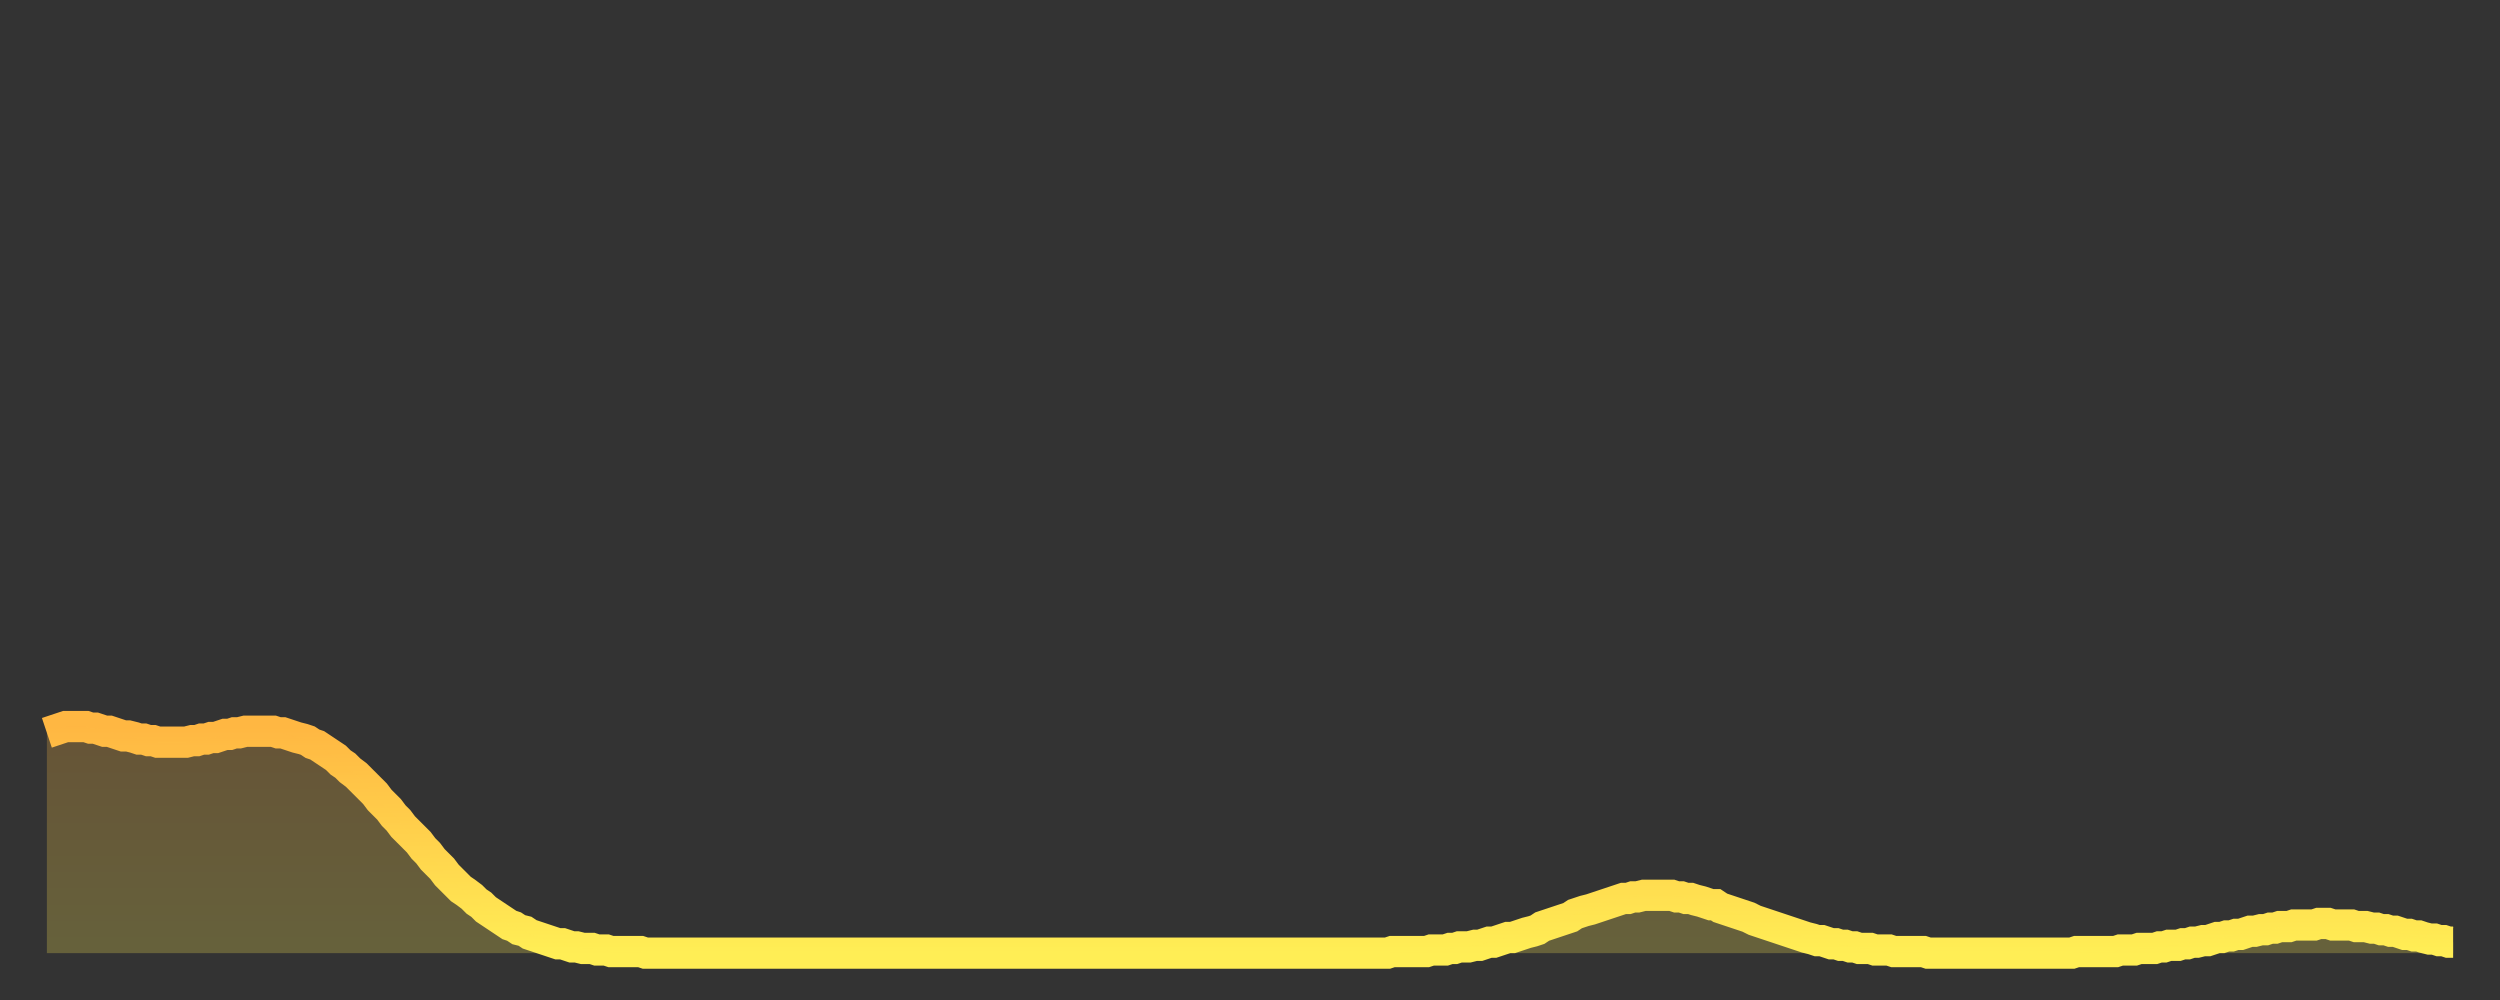 <?xml version="1.0" encoding="utf-8" ?>
<svg baseProfile="full" height="64" version="1.1" width="160" xmlns="http://www.w3.org/2000/svg" xmlns:ev="http://www.w3.org/2001/xml-events" xmlns:xlink="http://www.w3.org/1999/xlink"><rect width="100%" height="100%" fill="#333333" stroke="none"/><defs><linearGradient id="id1195702" x1="0" x2="0" y1="0" y2="1"><stop offset="0%" stop-color="#ffb742" /><stop offset="50%" stop-color="#ffd24c" /><stop offset="100%" stop-color="#ffee55" /></linearGradient></defs><g transform="translate(3,3)"><g><path d="M 0.0 43.9 0.3 43.8 0.6 43.7 0.9 43.6 1.2 43.5 1.5 43.5 1.9 43.5 2.2 43.5 2.5 43.5 2.8 43.6 3.1 43.6 3.4 43.7 3.7 43.8 4.0 43.8 4.3 43.9 4.6 44.0 4.9 44.1 5.2 44.1 5.6 44.2 5.9 44.3 6.2 44.3 6.5 44.4 6.8 44.4 7.1 44.5 7.4 44.5 7.7 44.5 8.0 44.5 8.3 44.5 8.6 44.5 8.9 44.5 9.3 44.4 9.6 44.4 9.9 44.3 10.2 44.3 10.5 44.2 10.8 44.2 11.1 44.1 11.4 44.0 11.7 44.0 12.0 43.9 12.3 43.9 12.7 43.8 13.0 43.8 13.3 43.8 13.6 43.8 13.9 43.8 14.2 43.8 14.5 43.8 14.8 43.9 15.1 43.9 15.4 44.0 15.7 44.1 16.0 44.2 16.4 44.3 16.7 44.4 17.0 44.6 17.3 44.7 17.6 44.9 17.9 45.1 18.2 45.3 18.5 45.5 18.8 45.8 19.1 46.0 19.4 46.3 19.8 46.6 20.1 46.9 20.4 47.2 20.7 47.5 21.0 47.8 21.3 48.2 21.6 48.5 21.9 48.8 22.2 49.2 22.5 49.5 22.8 49.9 23.1 50.2 23.5 50.6 23.8 50.9 24.1 51.3 24.4 51.6 24.7 52.0 25.0 52.3 25.3 52.6 25.6 53.0 25.9 53.3 26.2 53.6 26.5 53.9 26.8 54.1 27.2 54.4 27.5 54.7 27.8 54.9 28.1 55.2 28.4 55.4 28.7 55.6 29.0 55.8 29.3 56.0 29.6 56.2 29.9 56.3 30.2 56.5 30.6 56.6 30.9 56.8 31.2 56.9 31.5 57.0 31.8 57.1 32.1 57.2 32.4 57.3 32.7 57.4 33.0 57.4 33.3 57.5 33.6 57.6 33.9 57.6 34.3 57.7 34.6 57.7 34.9 57.7 35.2 57.8 35.5 57.8 35.8 57.8 36.1 57.9 36.4 57.9 36.7 57.9 37.0 57.9 37.3 57.9 37.7 57.9 38.0 57.9 38.3 58.0 38.6 58.0 38.9 58.0 39.2 58.0 39.5 58.0 39.8 58.0 40.1 58.0 40.4 58.0 40.7 58.0 41.0 58.0 41.4 58.0 41.7 58.0 42.0 58.0 42.3 58.0 42.6 58.0 42.9 58.0 43.2 58.0 43.5 58.0 43.8 58.0 44.1 58.0 44.4 58.0 44.7 58.0 45.1 58.0 45.4 58.0 45.7 58.0 46.0 58.0 46.3 58.0 46.6 58.0 46.9 58.0 47.2 58.0 47.5 58.0 47.8 58.0 48.1 58.0 48.5 58.0 48.8 58.0 49.1 58.0 49.4 58.0 49.7 58.0 50.0 58.0 50.3 58.0 50.6 58.0 50.9 58.0 51.2 58.0 51.5 58.0 51.8 58.0 52.2 58.0 52.5 58.0 52.8 58.0 53.1 58.0 53.4 58.0 53.7 58.0 54.0 58.0 54.3 58.0 54.6 58.0 54.9 58.0 55.2 58.0 55.6 58.0 55.9 58.0 56.2 58.0 56.5 58.0 56.8 58.0 57.1 58.0 57.4 58.0 57.7 58.0 58.0 58.0 58.3 58.0 58.6 58.0 58.9 58.0 59.3 58.0 59.6 58.0 59.9 58.0 60.2 58.0 60.5 58.0 60.8 58.0 61.1 58.0 61.4 58.0 61.7 58.0 62.0 58.0 62.3 58.0 62.6 58.0 63.0 58.0 63.3 58.0 63.6 58.0 63.9 58.0 64.2 58.0 64.5 58.0 64.8 58.0 65.1 58.0 65.4 58.0 65.7 58.0 66.0 58.0 66.4 58.0 66.7 58.0 67.0 58.0 67.3 58.0 67.6 58.0 67.9 58.0 68.2 58.0 68.5 58.0 68.8 58.0 69.1 58.0 69.4 58.0 69.7 58.0 70.1 58.0 70.4 58.0 70.7 58.0 71.0 58.0 71.3 58.0 71.6 58.0 71.9 58.0 72.2 58.0 72.5 58.0 72.8 58.0 73.1 58.0 73.5 58.0 73.8 58.0 74.1 58.0 74.4 58.0 74.7 58.0 75.0 58.0 75.3 58.0 75.6 58.0 75.9 58.0 76.2 58.0 76.5 58.0 76.8 58.0 77.2 58.0 77.5 58.0 77.8 58.0 78.1 58.0 78.4 58.0 78.7 58.0 79.0 58.0 79.3 58.0 79.6 58.0 79.9 58.0 80.2 58.0 80.5 58.0 80.9 58.0 81.2 58.0 81.5 58.0 81.8 58.0 82.1 58.0 82.4 58.0 82.7 58.0 83.0 58.0 83.3 58.0 83.6 58.0 83.9 58.0 84.3 58.0 84.6 58.0 84.9 58.0 85.2 58.0 85.5 58.0 85.8 58.0 86.1 57.9 86.4 57.9 86.7 57.9 87.0 57.9 87.3 57.9 87.6 57.9 88.0 57.9 88.3 57.9 88.6 57.8 88.9 57.8 89.2 57.8 89.5 57.8 89.8 57.7 90.1 57.7 90.4 57.6 90.7 57.6 91.0 57.6 91.4 57.5 91.7 57.5 92.0 57.4 92.3 57.3 92.6 57.3 92.9 57.2 93.2 57.1 93.5 57.0 93.8 57.0 94.1 56.9 94.4 56.8 94.7 56.7 95.1 56.6 95.4 56.5 95.7 56.3 96.0 56.2 96.3 56.1 96.6 56.0 96.9 55.9 97.2 55.8 97.5 55.7 97.8 55.5 98.1 55.4 98.4 55.3 98.8 55.2 99.1 55.1 99.4 55.0 99.7 54.9 100.0 54.8 100.3 54.7 100.6 54.6 100.9 54.5 101.2 54.5 101.5 54.4 101.8 54.4 102.2 54.3 102.5 54.3 102.8 54.3 103.1 54.3 103.4 54.3 103.7 54.3 104.0 54.3 104.3 54.4 104.6 54.4 104.9 54.5 105.2 54.5 105.5 54.6 105.9 54.7 106.2 54.8 106.5 54.9 106.8 54.9 107.1 55.1 107.4 55.2 107.7 55.3 108.0 55.4 108.3 55.5 108.6 55.6 108.9 55.7 109.3 55.9 109.6 56.0 109.9 56.1 110.2 56.2 110.5 56.3 110.8 56.4 111.1 56.5 111.4 56.6 111.7 56.7 112.0 56.8 112.3 56.9 112.6 57.0 113.0 57.1 113.3 57.2 113.6 57.2 113.9 57.3 114.2 57.4 114.5 57.4 114.8 57.5 115.1 57.5 115.4 57.6 115.7 57.6 116.0 57.7 116.3 57.7 116.7 57.7 117.0 57.8 117.3 57.8 117.6 57.8 117.9 57.8 118.2 57.9 118.5 57.9 118.8 57.9 119.1 57.9 119.4 57.9 119.7 57.9 120.1 57.9 120.4 58.0 120.7 58.0 121.0 58.0 121.3 58.0 121.6 58.0 121.9 58.0 122.2 58.0 122.5 58.0 122.8 58.0 123.1 58.0 123.4 58.0 123.8 58.0 124.1 58.0 124.4 58.0 124.7 58.0 125.0 58.0 125.3 58.0 125.6 58.0 125.9 58.0 126.2 58.0 126.5 58.0 126.8 58.0 127.2 58.0 127.5 58.0 127.8 58.0 128.1 58.0 128.4 58.0 128.7 58.0 129.0 58.0 129.3 58.0 129.6 58.0 129.9 57.9 130.2 57.9 130.5 57.9 130.9 57.9 131.2 57.9 131.5 57.9 131.8 57.9 132.1 57.9 132.4 57.9 132.7 57.8 133.0 57.8 133.3 57.8 133.6 57.8 133.9 57.7 134.2 57.7 134.6 57.7 134.9 57.7 135.2 57.6 135.5 57.6 135.8 57.5 136.1 57.5 136.4 57.5 136.7 57.4 137.0 57.4 137.3 57.3 137.6 57.3 138.0 57.2 138.3 57.2 138.6 57.1 138.9 57.0 139.2 57.0 139.5 56.9 139.8 56.9 140.1 56.8 140.4 56.8 140.7 56.7 141.0 56.6 141.3 56.6 141.7 56.5 142.0 56.5 142.3 56.4 142.6 56.4 142.9 56.3 143.2 56.3 143.5 56.3 143.8 56.2 144.1 56.2 144.4 56.2 144.7 56.2 145.1 56.2 145.4 56.1 145.7 56.1 146.0 56.1 146.3 56.2 146.6 56.2 146.9 56.2 147.2 56.2 147.5 56.2 147.8 56.3 148.1 56.3 148.4 56.3 148.8 56.4 149.1 56.4 149.4 56.5 149.7 56.5 150.0 56.6 150.3 56.6 150.6 56.7 150.9 56.8 151.2 56.8 151.5 56.9 151.8 56.9 152.1 57.0 152.5 57.1 152.8 57.1 153.1 57.2 153.4 57.2 153.7 57.3 154.0 57.3" fill="none" id="graph-curve" opacity="1" stroke="url(#id1195702)" stroke-width="2" /><path d="M 0 58 L 0.0 43.9 0.3 43.8 0.6 43.7 0.9 43.6 1.2 43.5 1.5 43.5 1.9 43.5 2.2 43.5 2.5 43.5 2.8 43.6 3.1 43.6 3.4 43.7 3.7 43.8 4.0 43.8 4.3 43.9 4.6 44.0 4.9 44.1 5.2 44.1 5.6 44.2 5.9 44.3 6.2 44.3 6.5 44.4 6.8 44.4 7.1 44.5 7.4 44.5 7.7 44.5 8.0 44.5 8.3 44.5 8.6 44.5 8.9 44.5 9.3 44.4 9.6 44.4 9.9 44.3 10.2 44.3 10.5 44.2 10.8 44.2 11.1 44.1 11.4 44.0 11.7 44.0 12.0 43.9 12.3 43.9 12.7 43.8 13.0 43.8 13.3 43.8 13.6 43.8 13.9 43.8 14.2 43.8 14.5 43.8 14.8 43.9 15.1 43.9 15.4 44.0 15.7 44.1 16.0 44.2 16.4 44.3 16.7 44.4 17.0 44.6 17.3 44.7 17.6 44.9 17.9 45.1 18.2 45.3 18.5 45.5 18.8 45.8 19.1 46.0 19.4 46.3 19.8 46.6 20.1 46.9 20.4 47.2 20.7 47.5 21.0 47.8 21.3 48.2 21.6 48.5 21.9 48.8 22.2 49.2 22.5 49.5 22.8 49.9 23.1 50.2 23.5 50.6 23.8 50.9 24.1 51.3 24.4 51.6 24.7 52.0 25.0 52.3 25.3 52.6 25.6 53.0 25.9 53.3 26.2 53.6 26.5 53.9 26.8 54.1 27.2 54.4 27.5 54.7 27.8 54.9 28.1 55.2 28.4 55.4 28.7 55.6 29.0 55.8 29.3 56.0 29.6 56.2 29.9 56.3 30.2 56.5 30.6 56.6 30.9 56.8 31.2 56.9 31.5 57.0 31.8 57.1 32.1 57.2 32.4 57.3 32.7 57.4 33.0 57.4 33.3 57.5 33.6 57.6 33.9 57.6 34.3 57.7 34.6 57.7 34.9 57.7 35.2 57.8 35.5 57.8 35.8 57.8 36.1 57.9 36.4 57.9 36.7 57.9 37.0 57.9 37.3 57.9 37.7 57.9 38.0 57.9 38.3 58.0 38.6 58.0 38.9 58.0 39.2 58.0 39.5 58.0 39.8 58.0 40.1 58.0 40.4 58.0 40.7 58.0 41.0 58.0 41.4 58.0 41.7 58.0 42.0 58.0 42.3 58.0 42.6 58.0 42.9 58.0 43.2 58.0 43.5 58.0 43.8 58.0 44.1 58.0 44.4 58.0 44.7 58.0 45.1 58.0 45.4 58.0 45.7 58.0 46.0 58.0 46.3 58.0 46.6 58.0 46.9 58.0 47.2 58.0 47.5 58.0 47.8 58.0 48.1 58.0 48.5 58.0 48.8 58.0 49.1 58.0 49.4 58.0 49.7 58.0 50.0 58.0 50.3 58.0 50.6 58.0 50.9 58.0 51.2 58.0 51.5 58.0 51.8 58.0 52.2 58.0 52.5 58.0 52.8 58.0 53.1 58.0 53.4 58.0 53.7 58.0 54.0 58.0 54.3 58.0 54.6 58.0 54.9 58.0 55.2 58.0 55.6 58.0 55.9 58.0 56.2 58.0 56.5 58.0 56.8 58.0 57.1 58.0 57.4 58.0 57.7 58.0 58.0 58.0 58.3 58.0 58.6 58.0 58.9 58.0 59.3 58.0 59.6 58.0 59.9 58.0 60.2 58.0 60.5 58.0 60.8 58.0 61.1 58.0 61.4 58.0 61.7 58.0 62.0 58.0 62.3 58.0 62.6 58.0 63.0 58.0 63.3 58.0 63.6 58.0 63.9 58.0 64.2 58.0 64.5 58.0 64.8 58.0 65.1 58.0 65.4 58.0 65.7 58.0 66.0 58.0 66.4 58.0 66.7 58.0 67.0 58.0 67.3 58.0 67.6 58.0 67.9 58.0 68.2 58.0 68.5 58.0 68.8 58.0 69.1 58.0 69.4 58.0 69.7 58.0 70.1 58.0 70.4 58.0 70.7 58.0 71.0 58.0 71.3 58.0 71.6 58.0 71.9 58.0 72.2 58.0 72.5 58.0 72.8 58.0 73.1 58.0 73.5 58.0 73.8 58.0 74.1 58.0 74.4 58.0 74.7 58.0 75.0 58.0 75.3 58.0 75.6 58.0 75.9 58.0 76.2 58.0 76.5 58.0 76.8 58.0 77.2 58.0 77.5 58.0 77.8 58.0 78.1 58.0 78.4 58.0 78.7 58.0 79.0 58.0 79.3 58.0 79.6 58.0 79.9 58.0 80.2 58.0 80.5 58.0 80.9 58.0 81.2 58.0 81.5 58.0 81.8 58.0 82.1 58.0 82.4 58.0 82.7 58.0 83.0 58.0 83.3 58.0 83.6 58.0 83.9 58.0 84.3 58.0 84.6 58.0 84.9 58.0 85.2 58.0 85.5 58.0 85.8 58.0 86.1 57.9 86.4 57.9 86.7 57.9 87.0 57.9 87.3 57.9 87.6 57.9 88.0 57.9 88.3 57.9 88.6 57.8 88.9 57.8 89.2 57.8 89.5 57.8 89.8 57.7 90.1 57.7 90.4 57.6 90.7 57.6 91.0 57.6 91.4 57.5 91.7 57.5 92.0 57.4 92.3 57.3 92.6 57.3 92.9 57.2 93.2 57.1 93.5 57.0 93.8 57.0 94.1 56.9 94.4 56.8 94.7 56.7 95.1 56.6 95.4 56.5 95.7 56.3 96.0 56.2 96.3 56.1 96.6 56.0 96.9 55.9 97.2 55.8 97.5 55.7 97.8 55.5 98.1 55.4 98.4 55.3 98.8 55.2 99.1 55.1 99.4 55.0 99.7 54.9 100.0 54.8 100.3 54.7 100.6 54.6 100.9 54.5 101.2 54.5 101.5 54.4 101.8 54.4 102.2 54.3 102.5 54.3 102.8 54.3 103.1 54.3 103.4 54.3 103.7 54.3 104.0 54.3 104.3 54.4 104.6 54.4 104.9 54.5 105.2 54.5 105.5 54.6 105.9 54.7 106.2 54.8 106.5 54.9 106.8 54.9 107.1 55.1 107.4 55.2 107.7 55.3 108.0 55.4 108.3 55.5 108.6 55.6 108.9 55.7 109.3 55.9 109.6 56.0 109.9 56.1 110.2 56.2 110.5 56.3 110.8 56.4 111.1 56.5 111.4 56.6 111.7 56.7 112.0 56.8 112.3 56.9 112.6 57.0 113.0 57.1 113.3 57.2 113.6 57.2 113.9 57.3 114.2 57.4 114.5 57.4 114.8 57.5 115.1 57.5 115.4 57.6 115.7 57.6 116.0 57.7 116.3 57.7 116.7 57.7 117.0 57.8 117.3 57.8 117.6 57.8 117.9 57.8 118.2 57.9 118.5 57.9 118.8 57.9 119.1 57.9 119.4 57.9 119.7 57.9 120.1 57.9 120.4 58.0 120.7 58.0 121.0 58.0 121.3 58.0 121.6 58.0 121.9 58.0 122.2 58.0 122.5 58.0 122.8 58.0 123.1 58.0 123.4 58.0 123.8 58.0 124.1 58.0 124.4 58.0 124.7 58.0 125.0 58.0 125.3 58.0 125.6 58.0 125.9 58.0 126.2 58.0 126.5 58.0 126.8 58.0 127.2 58.0 127.5 58.0 127.8 58.0 128.1 58.0 128.4 58.0 128.7 58.0 129.0 58.0 129.3 58.0 129.6 58.0 129.9 57.9 130.2 57.9 130.5 57.9 130.9 57.9 131.2 57.9 131.5 57.9 131.8 57.9 132.1 57.9 132.4 57.9 132.7 57.8 133.0 57.8 133.3 57.8 133.6 57.8 133.9 57.7 134.2 57.7 134.6 57.7 134.9 57.7 135.2 57.6 135.5 57.6 135.8 57.5 136.1 57.5 136.4 57.5 136.7 57.4 137.0 57.4 137.3 57.3 137.6 57.3 138.0 57.2 138.3 57.2 138.6 57.1 138.9 57.0 139.2 57.0 139.5 56.9 139.8 56.9 140.1 56.8 140.4 56.8 140.7 56.7 141.0 56.6 141.3 56.6 141.7 56.5 142.0 56.5 142.3 56.4 142.6 56.4 142.9 56.3 143.2 56.3 143.5 56.3 143.8 56.2 144.1 56.2 144.4 56.2 144.7 56.2 145.1 56.2 145.4 56.1 145.7 56.1 146.0 56.1 146.3 56.2 146.6 56.2 146.9 56.2 147.2 56.2 147.5 56.2 147.8 56.3 148.1 56.3 148.4 56.3 148.8 56.4 149.1 56.4 149.4 56.5 149.7 56.5 150.0 56.6 150.3 56.6 150.6 56.7 150.9 56.8 151.2 56.8 151.5 56.9 151.8 56.9 152.1 57.0 152.5 57.1 152.8 57.1 153.1 57.2 153.4 57.2 153.7 57.3 154.0 57.3 154 58" fill="url(#id1195702)" fill-opacity=".25" id="graph-shadow" /></g></g></svg>